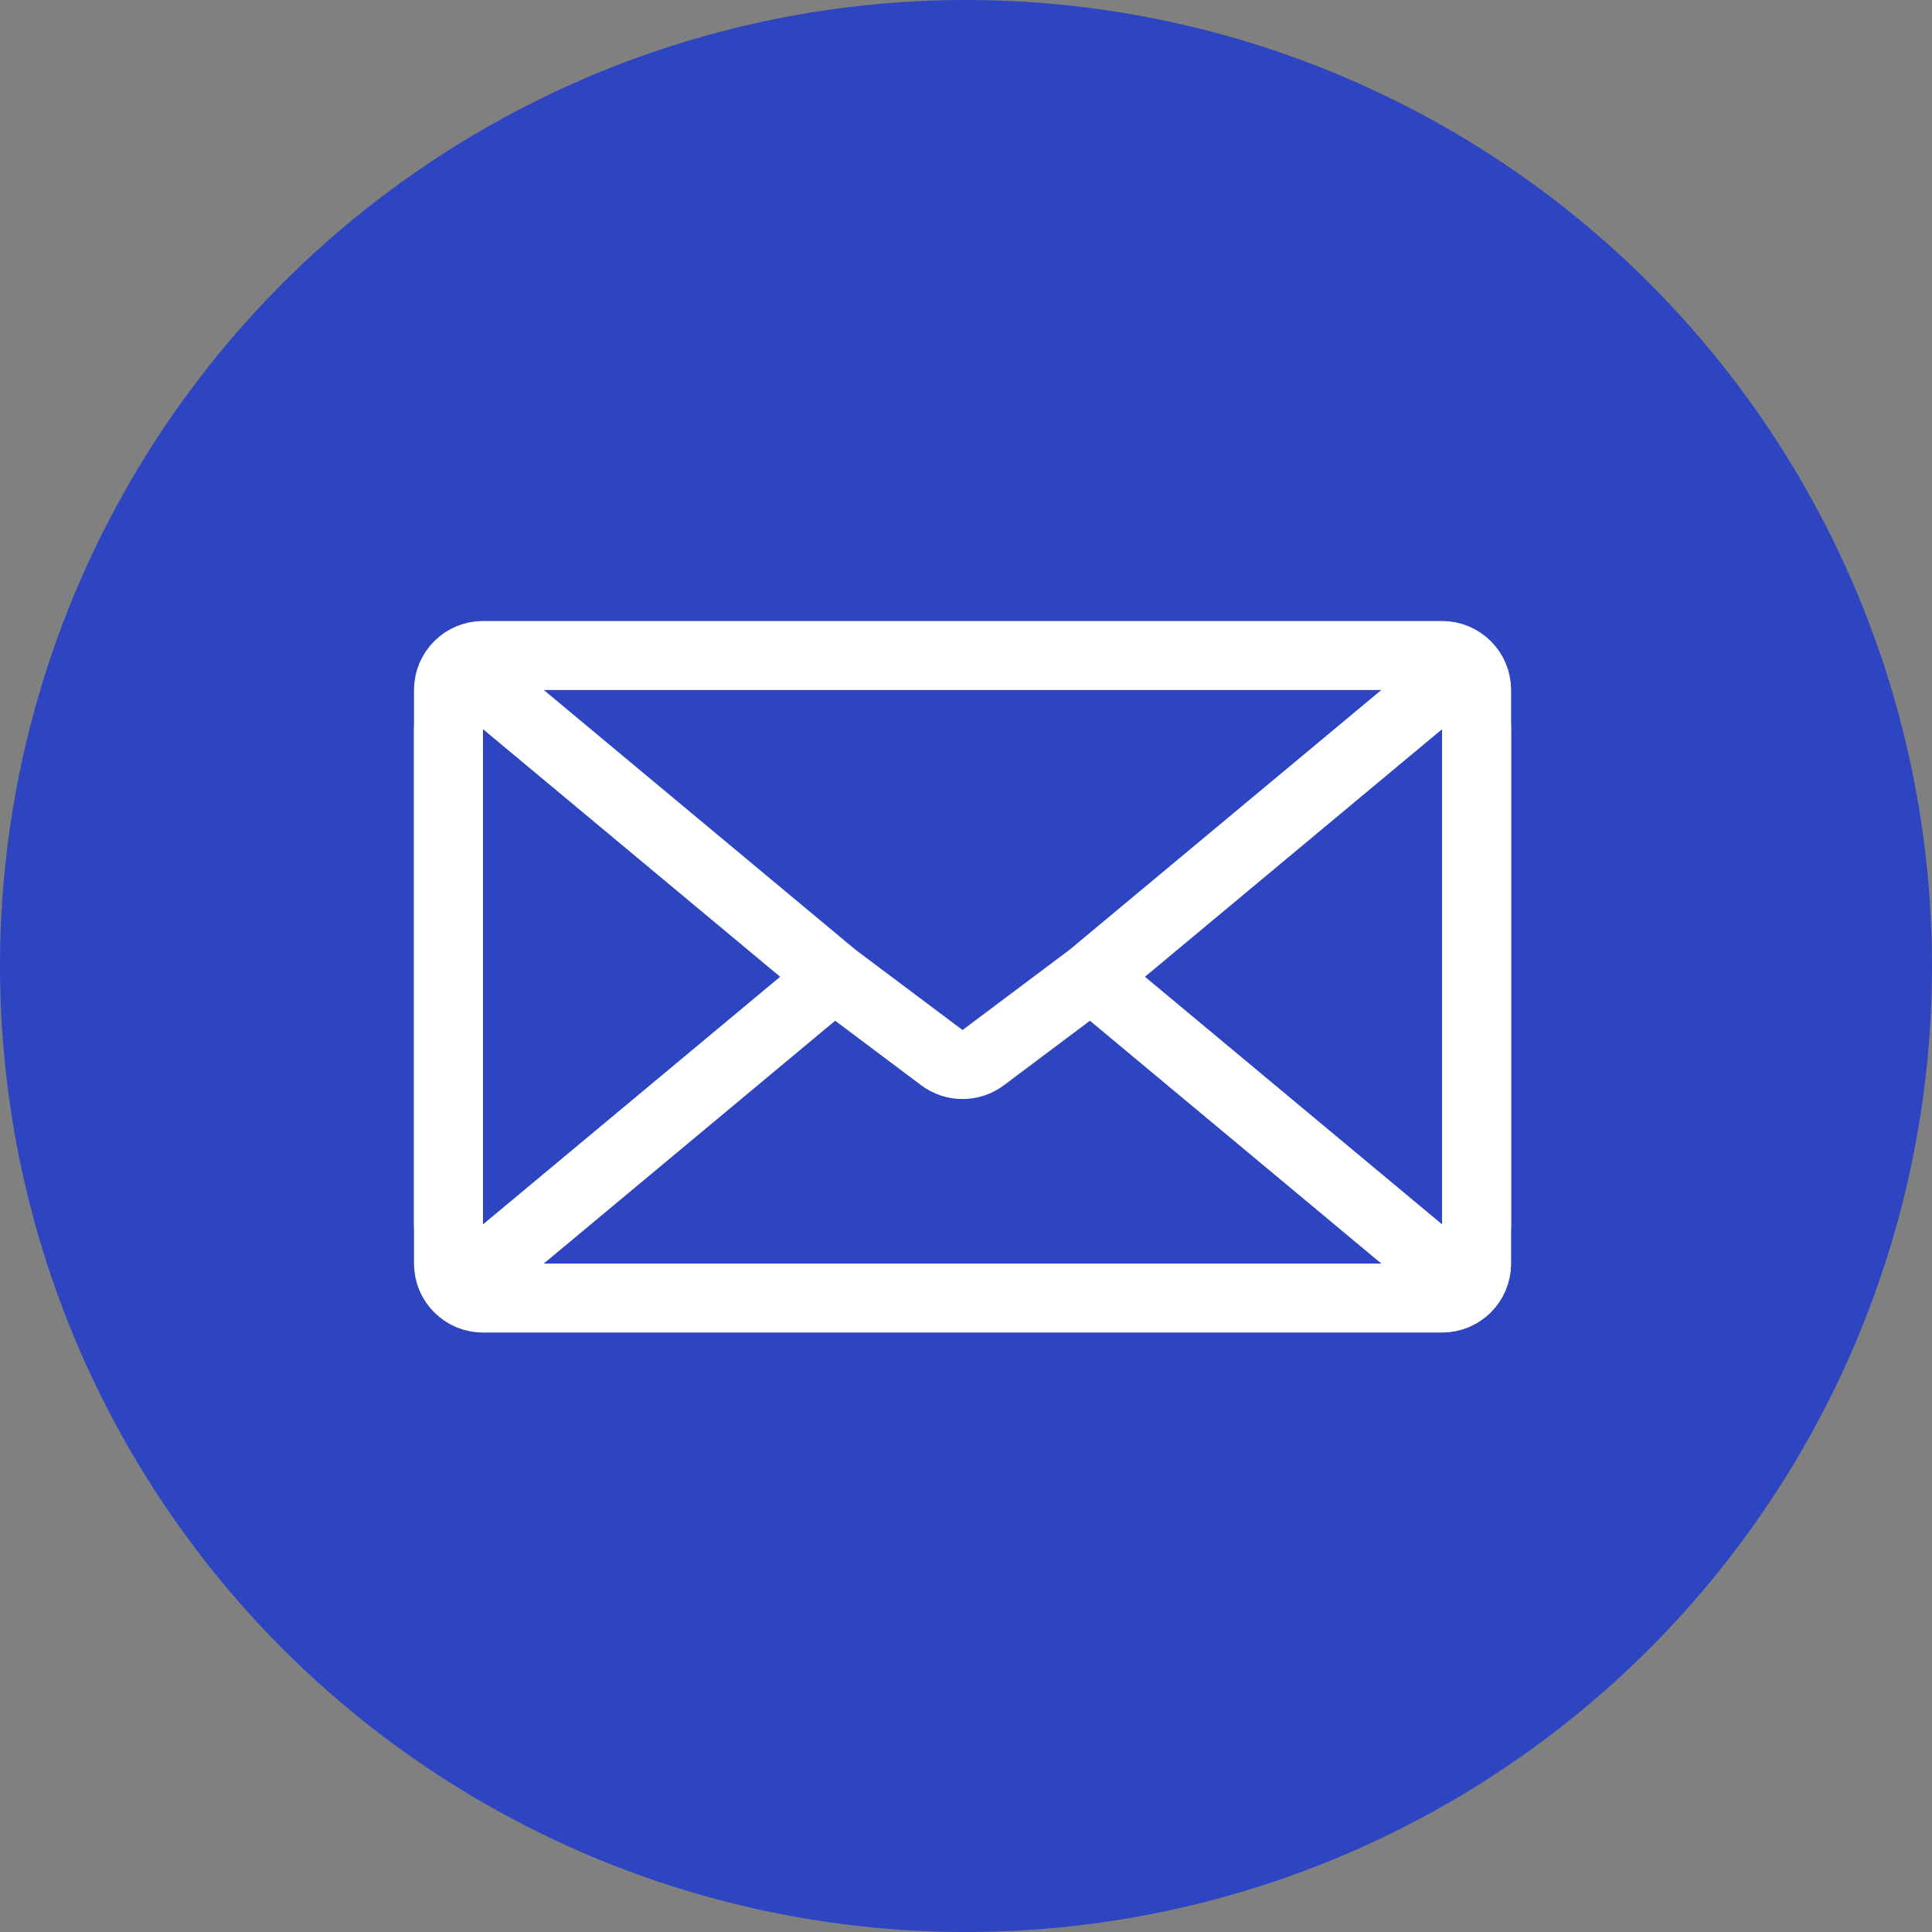<svg width="56" height="56" viewBox="0 0 56 56" fill="none" xmlns="http://www.w3.org/2000/svg">
<rect x="0" y="0" width="56" height="56" fill="#808080" stroke="none"/>
<circle cx="28" cy="28" r="28" fill="#2D45C1"/>
<path d="M13 20C13 19.448 13.448 19 14 19H41.8C42.352 19 42.8 19.448 42.8 20V36.625C42.8 37.177 42.352 37.625 41.8 37.625H14C13.448 37.625 13 37.177 13 36.625V20Z" stroke="white" stroke-width="2" stroke-linecap="round"/>
<path d="M24.175 28.312L14.64 20.367C13.989 19.824 13 20.287 13 21.135V35.49C13 36.338 13.989 36.801 14.64 36.258L24.175 28.312ZM24.175 28.312L27.3 30.656C27.656 30.923 28.144 30.923 28.5 30.656L31.625 28.312M31.625 28.312L41.16 20.367C41.811 19.824 42.8 20.287 42.8 21.135V35.49C42.8 36.338 41.811 36.801 41.16 36.258L31.625 28.312Z" stroke="white" stroke-width="2" stroke-linecap="round"/>
</svg>
